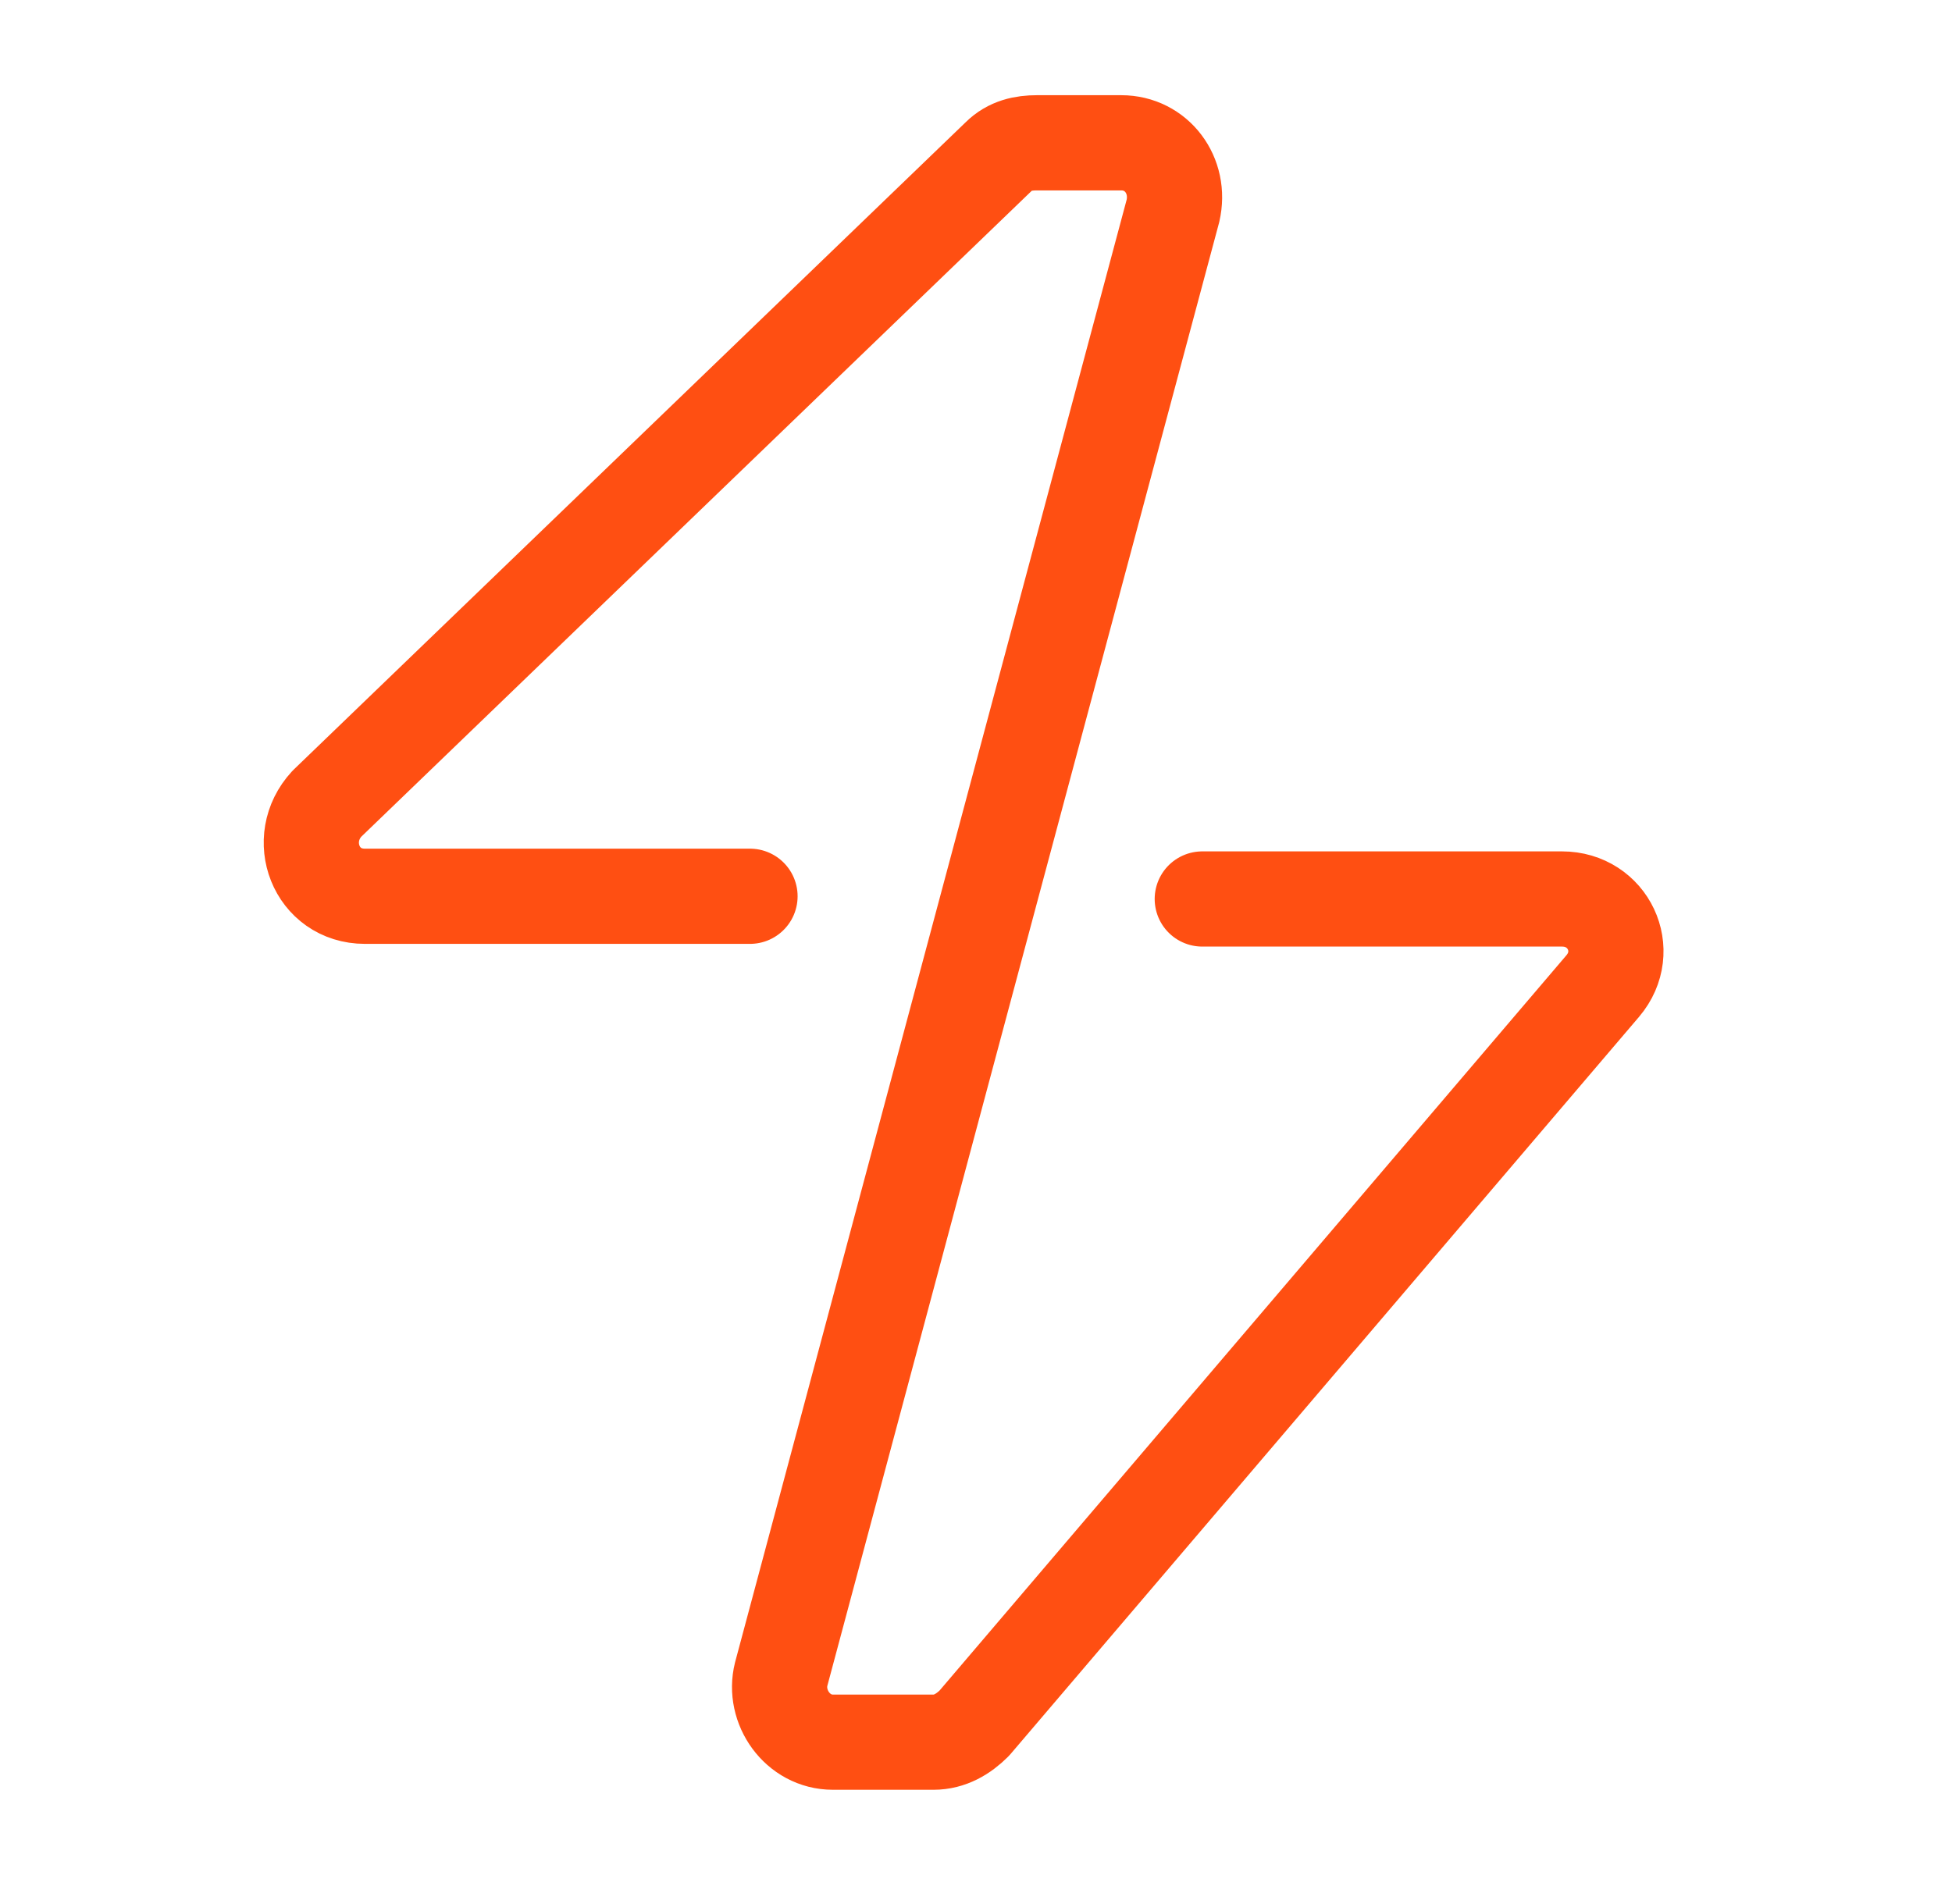 <svg width="41" height="40" viewBox="0 0 41 40" fill="none" xmlns="http://www.w3.org/2000/svg">
<path d="M15.753 18.829H7.665C6.637 18.829 6.179 17.629 6.865 16.886L20.979 3.286C21.208 3.057 21.494 3 21.779 3H23.551C24.294 3 24.808 3.686 24.637 4.429L16.408 35.171C16.236 35.857 16.751 36.6 17.494 36.6H19.608C19.951 36.6 20.236 36.429 20.465 36.2L33.665 20.714C34.294 19.971 33.779 18.886 32.808 18.886H25.253" stroke="#FF4F12" stroke-width="2" stroke-miterlimit="10" stroke-linecap="round" stroke-linejoin="round"/>
</svg>

